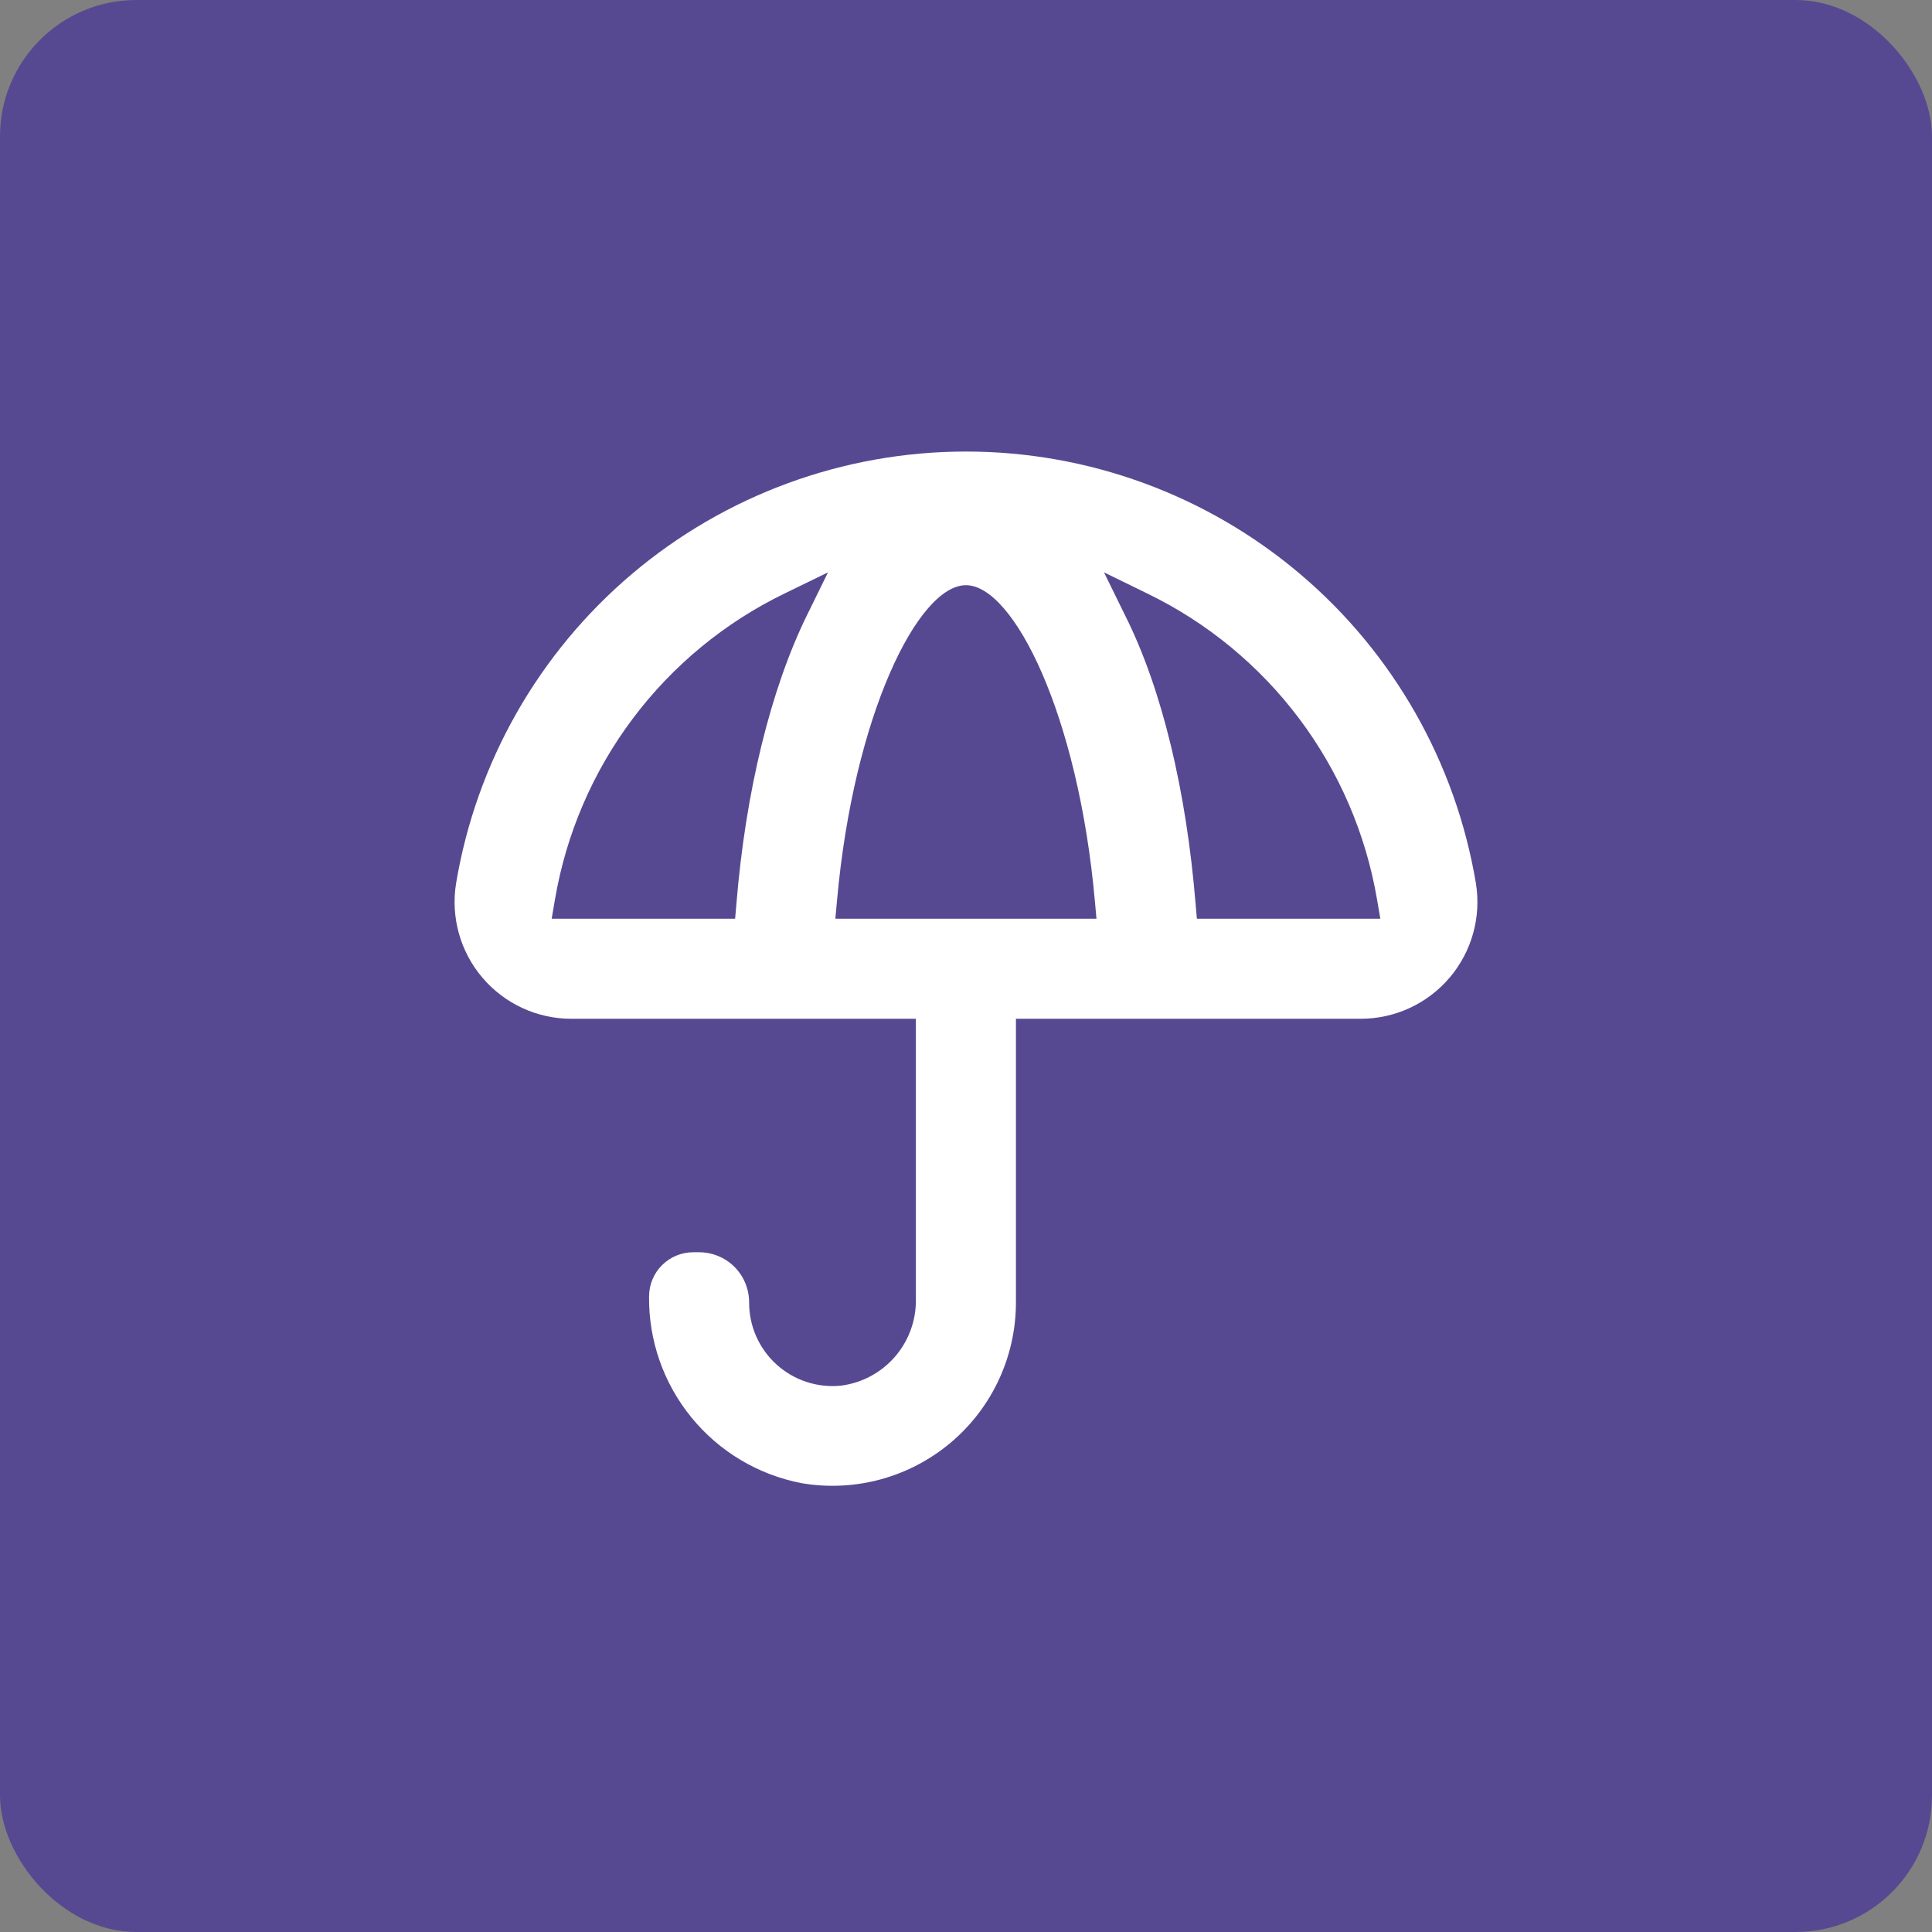 <svg width="85" height="85" viewBox="0 0 85 85" fill="none" xmlns="http://www.w3.org/2000/svg">
<rect x="0" y="0" width="85" height="85" fill="#808080" stroke="none"/>
<rect width="85" height="85" rx="6" fill="#574991"/>
<path d="M36.993 60.963C35.959 61.067 34.929 60.727 34.159 60.028C33.39 59.328 32.953 58.335 32.958 57.295C32.958 56.711 32.726 56.151 32.314 55.738C31.901 55.326 31.341 55.094 30.757 55.094H30.5C29.985 55.094 29.49 55.299 29.125 55.663C28.761 56.028 28.556 56.522 28.556 57.038C28.534 58.978 29.195 60.865 30.424 62.367C31.652 63.87 33.37 64.892 35.277 65.255C37.62 65.653 40.02 64.997 41.836 63.463C43.652 61.929 44.699 59.672 44.697 57.295V44.822H59.856C61.364 44.825 62.797 44.164 63.775 43.015C64.753 41.866 65.176 40.346 64.933 38.857C64.044 33.55 61.303 28.729 57.196 25.251C53.089 21.774 47.882 19.866 42.5 19.866C37.119 19.866 31.912 21.774 27.804 25.251C23.697 28.728 20.955 33.549 20.067 38.857C19.824 40.345 20.247 41.864 21.223 43.012C22.199 44.161 23.63 44.823 25.137 44.822H40.295V57.163C40.309 58.092 39.981 58.993 39.371 59.695C38.762 60.396 37.916 60.848 36.994 60.963L36.993 60.963ZM50.479 26.113C53.111 27.39 55.401 29.276 57.158 31.615C58.915 33.953 60.089 36.678 60.582 39.562L60.729 40.42H52.658L52.599 39.745C52.196 34.83 51.132 30.332 49.51 27.096L48.571 25.181L50.479 26.113ZM35.489 27.096C33.905 30.339 32.804 34.829 32.401 39.745L32.342 40.42H24.271L24.418 39.561L24.418 39.562C24.911 36.679 26.083 33.955 27.839 31.616C29.595 29.277 31.883 27.39 34.514 26.113L36.429 25.181L35.489 27.096ZM36.752 40.42L36.825 39.62C37.559 31.447 40.398 25.746 42.496 25.746C44.595 25.746 47.434 31.447 48.168 39.62L48.241 40.42H36.752Z" fill="white"/>
</svg>
